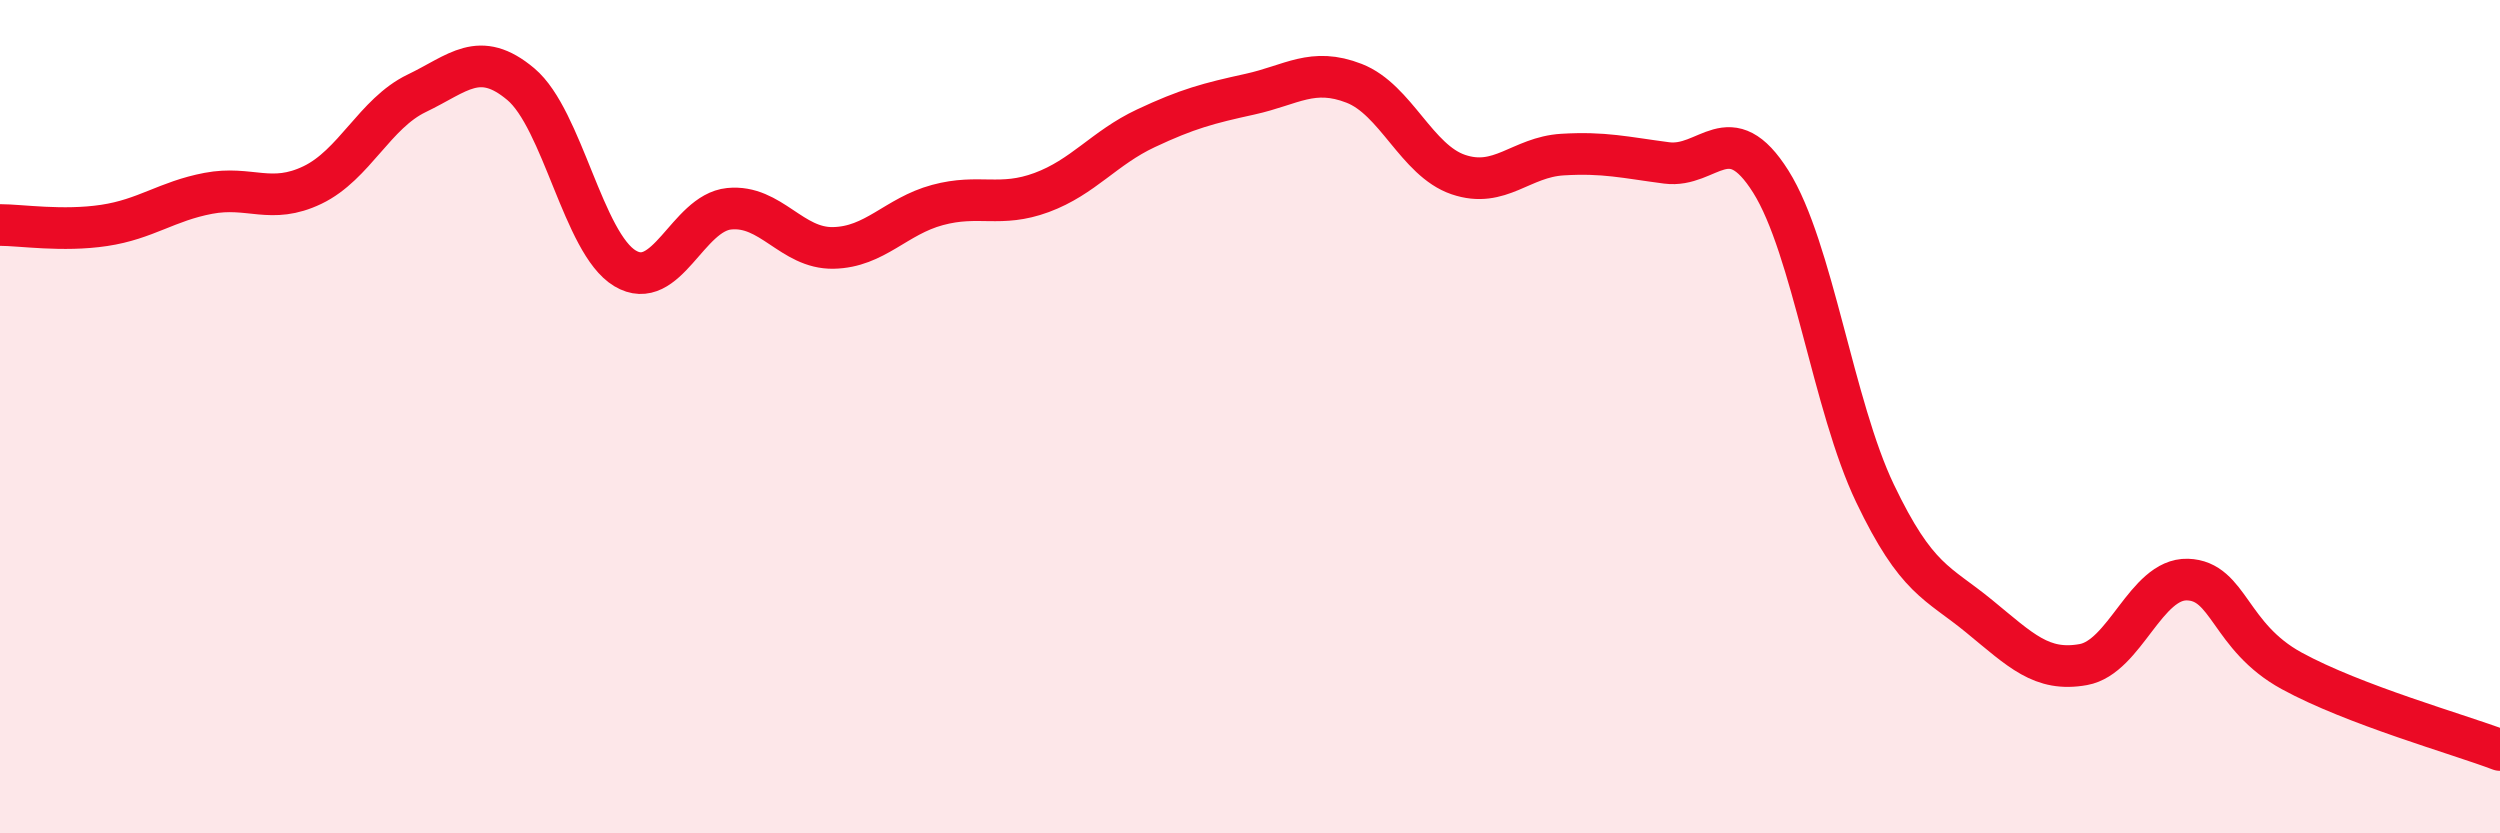 
    <svg width="60" height="20" viewBox="0 0 60 20" xmlns="http://www.w3.org/2000/svg">
      <path
        d="M 0,5.4 C 0.5,5.4 1.5,5.56 2.5,5.41 C 3.5,5.26 4,4.83 5,4.64 C 6,4.45 6.5,4.92 7.5,4.44 C 8.5,3.96 9,2.72 10,2.24 C 11,1.76 11.5,1.18 12.5,2.02 C 13.5,2.86 14,5.84 15,6.44 C 16,7.04 16.5,5.11 17.5,5.01 C 18.5,4.91 19,5.97 20,5.95 C 21,5.93 21.5,5.19 22.5,4.92 C 23.5,4.65 24,4.99 25,4.62 C 26,4.25 26.5,3.55 27.5,3.08 C 28.5,2.61 29,2.48 30,2.26 C 31,2.04 31.5,1.61 32.5,2 C 33.5,2.39 34,3.85 35,4.19 C 36,4.53 36.5,3.77 37.5,3.71 C 38.5,3.65 39,3.78 40,3.91 C 41,4.04 41.5,2.77 42.5,4.36 C 43.5,5.95 44,9.75 45,11.84 C 46,13.93 46.5,13.97 47.5,14.79 C 48.5,15.61 49,16.13 50,15.95 C 51,15.77 51.5,13.88 52.5,13.91 C 53.5,13.94 53.5,15.28 55,16.1 C 56.5,16.92 59,17.62 60,18L60 20L0 20Z"
        fill="#EB0A25"
        opacity="0.1"
        stroke-linecap="round"
        stroke-linejoin="round"
      />
      <path
        d="M 0,5.4 C 0.5,5.4 1.5,5.56 2.5,5.41 C 3.5,5.26 4,4.83 5,4.64 C 6,4.45 6.5,4.92 7.5,4.44 C 8.5,3.96 9,2.72 10,2.24 C 11,1.76 11.5,1.18 12.5,2.02 C 13.5,2.86 14,5.84 15,6.44 C 16,7.04 16.5,5.11 17.5,5.01 C 18.5,4.91 19,5.97 20,5.95 C 21,5.93 21.5,5.19 22.5,4.92 C 23.5,4.65 24,4.99 25,4.62 C 26,4.25 26.5,3.55 27.5,3.08 C 28.5,2.61 29,2.48 30,2.26 C 31,2.04 31.5,1.61 32.5,2 C 33.5,2.39 34,3.85 35,4.19 C 36,4.53 36.5,3.77 37.5,3.71 C 38.5,3.65 39,3.78 40,3.91 C 41,4.04 41.5,2.77 42.5,4.36 C 43.5,5.95 44,9.75 45,11.84 C 46,13.93 46.5,13.97 47.5,14.79 C 48.5,15.61 49,16.13 50,15.95 C 51,15.77 51.5,13.88 52.5,13.91 C 53.5,13.94 53.5,15.28 55,16.1 C 56.5,16.92 59,17.62 60,18"
        stroke="#EB0A25"
        stroke-width="1"
        fill="none"
        stroke-linecap="round"
        stroke-linejoin="round"
      />
    </svg>
  
